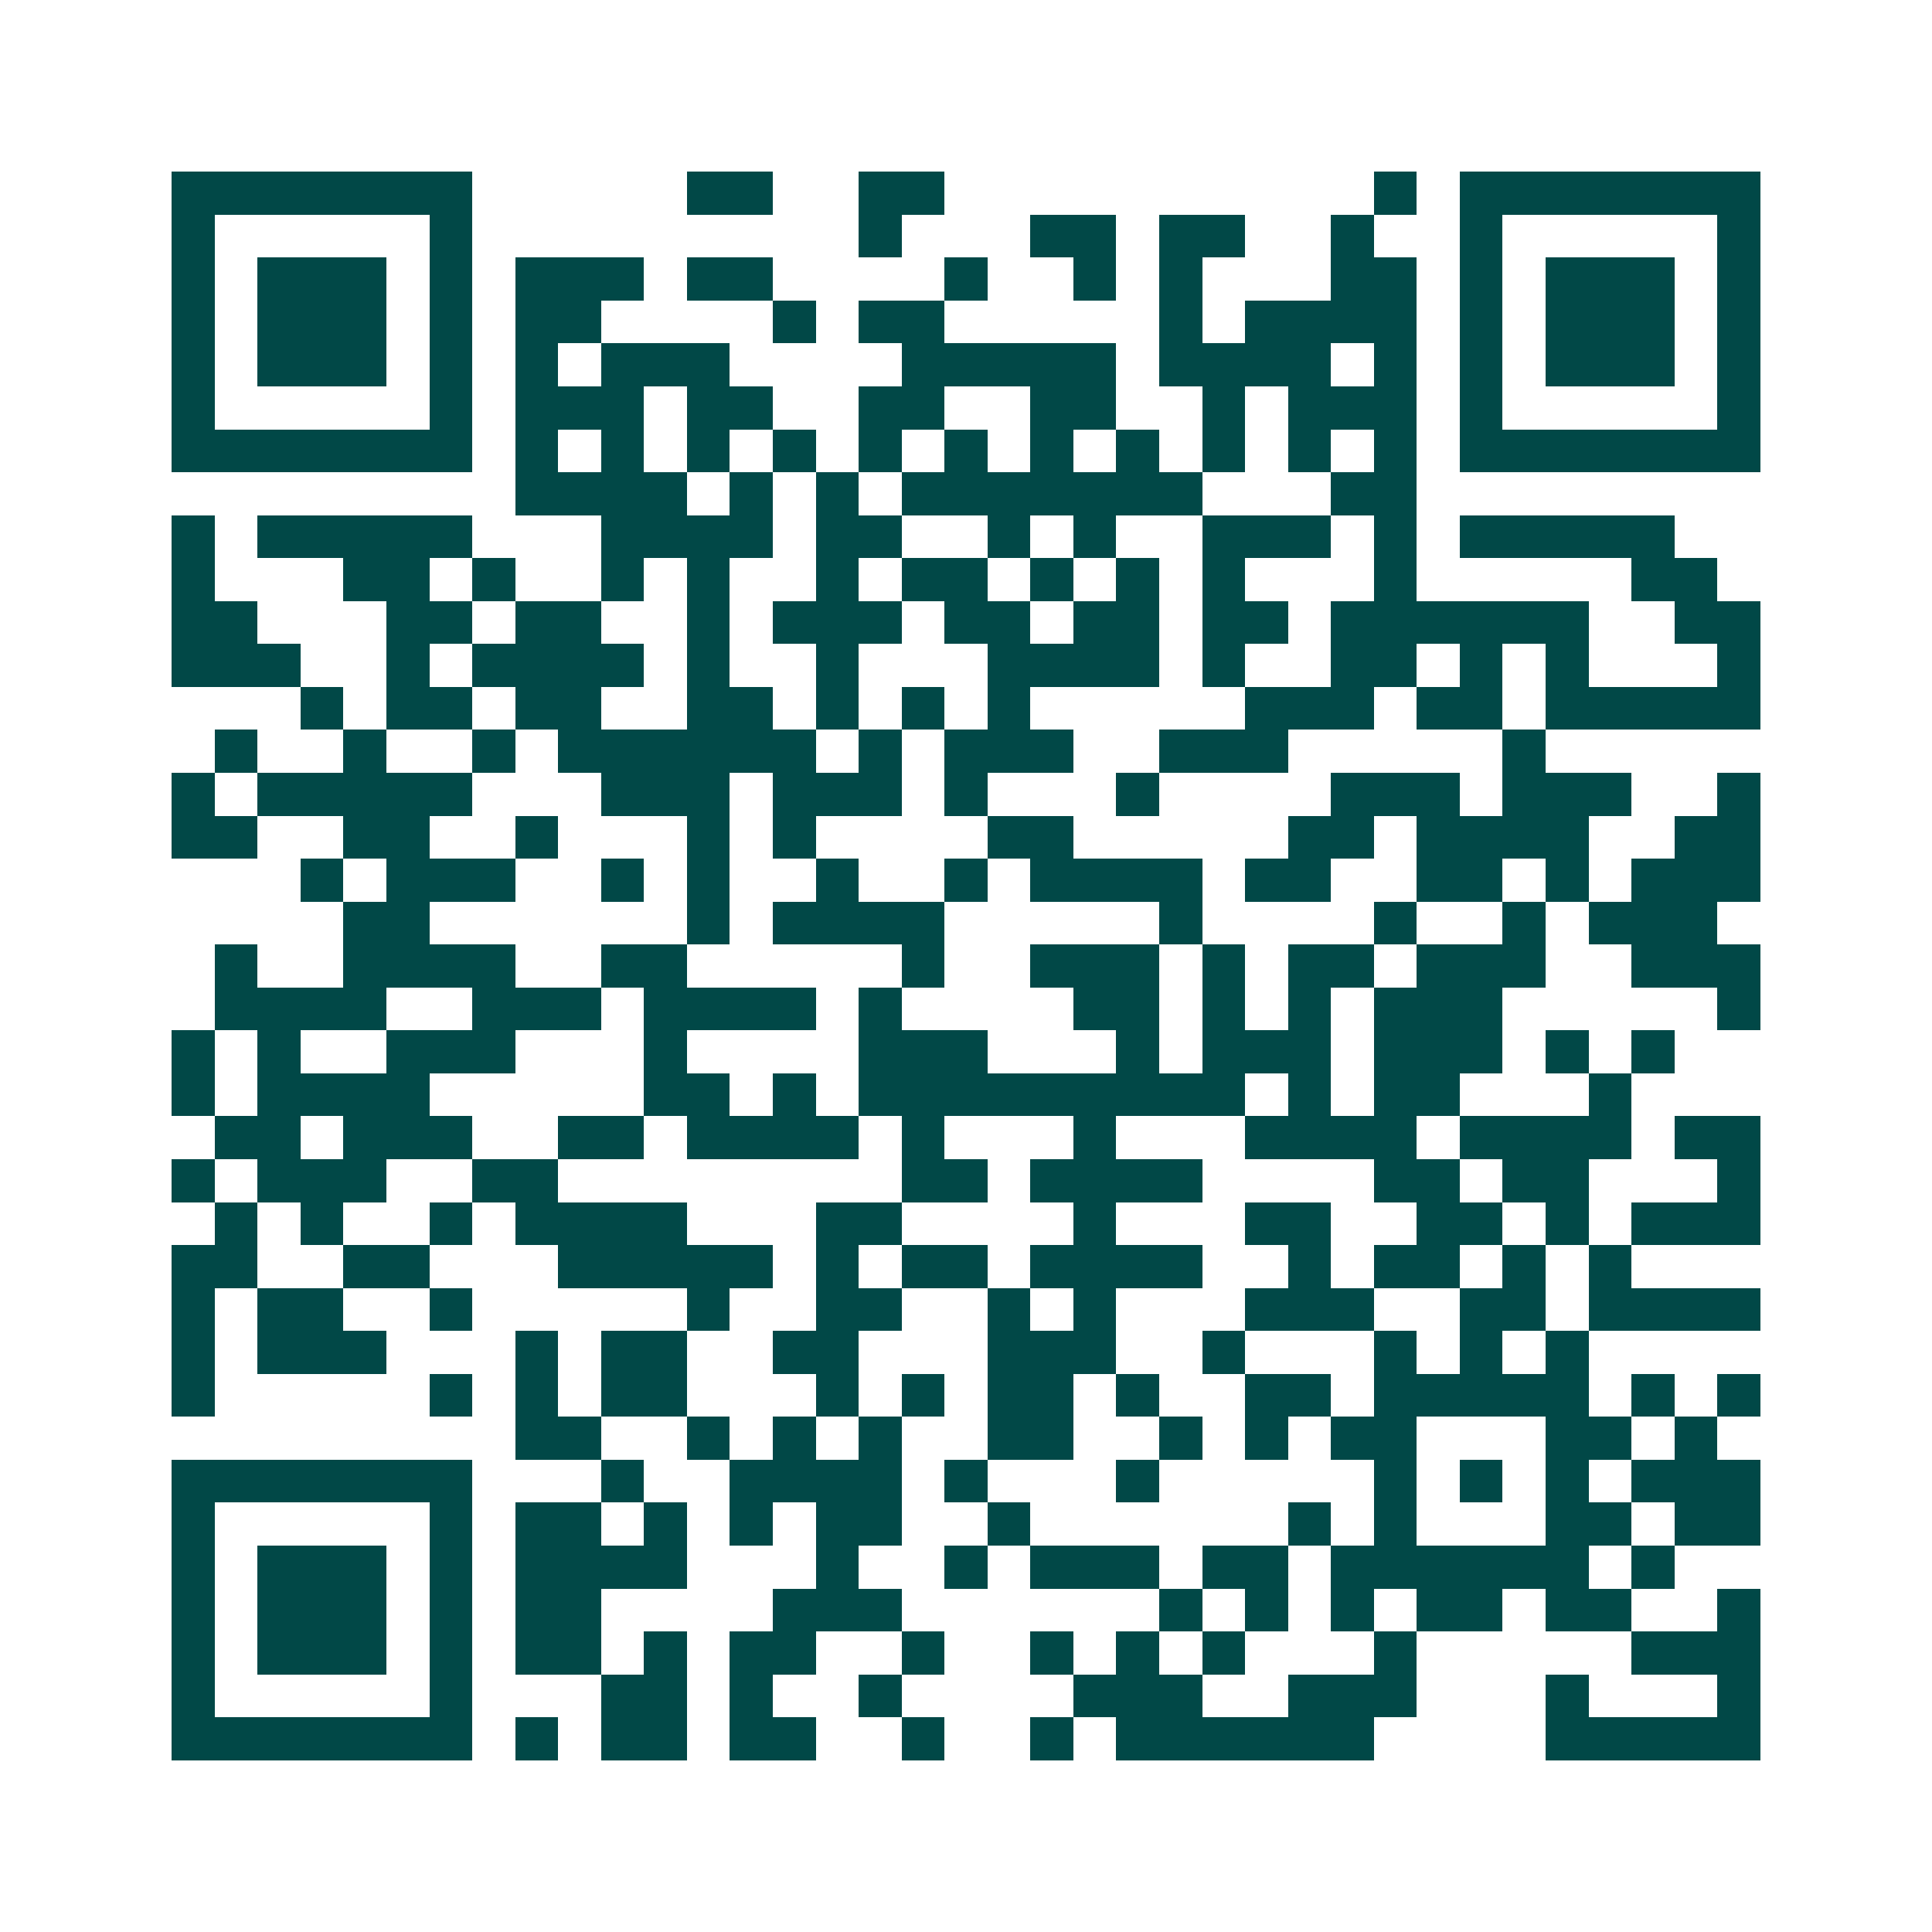 <svg xmlns="http://www.w3.org/2000/svg" width="200" height="200" viewBox="0 0 45 45" shape-rendering="crispEdges"><path fill="#ffffff" d="M0 0h45v45H0z"/><path stroke="#014847" d="M4 4.5h7m5 0h2m2 0h2m10 0h1m1 0h7M4 5.5h1m5 0h1m9 0h1m3 0h2m1 0h2m2 0h1m2 0h1m5 0h1M4 6.5h1m1 0h3m1 0h1m1 0h3m1 0h2m4 0h1m2 0h1m1 0h1m3 0h2m1 0h1m1 0h3m1 0h1M4 7.5h1m1 0h3m1 0h1m1 0h2m4 0h1m1 0h2m5 0h1m1 0h4m1 0h1m1 0h3m1 0h1M4 8.5h1m1 0h3m1 0h1m1 0h1m1 0h3m4 0h5m1 0h4m1 0h1m1 0h1m1 0h3m1 0h1M4 9.5h1m5 0h1m1 0h3m1 0h2m2 0h2m2 0h2m2 0h1m1 0h3m1 0h1m5 0h1M4 10.5h7m1 0h1m1 0h1m1 0h1m1 0h1m1 0h1m1 0h1m1 0h1m1 0h1m1 0h1m1 0h1m1 0h1m1 0h7M12 11.5h4m1 0h1m1 0h1m1 0h7m3 0h2M4 12.5h1m1 0h5m3 0h4m1 0h2m2 0h1m1 0h1m2 0h3m1 0h1m1 0h5M4 13.5h1m3 0h2m1 0h1m2 0h1m1 0h1m2 0h1m1 0h2m1 0h1m1 0h1m1 0h1m3 0h1m5 0h2M4 14.5h2m3 0h2m1 0h2m2 0h1m1 0h3m1 0h2m1 0h2m1 0h2m1 0h6m2 0h2M4 15.5h3m2 0h1m1 0h4m1 0h1m2 0h1m3 0h4m1 0h1m2 0h2m1 0h1m1 0h1m3 0h1M7 16.5h1m1 0h2m1 0h2m2 0h2m1 0h1m1 0h1m1 0h1m5 0h3m1 0h2m1 0h5M5 17.5h1m2 0h1m2 0h1m1 0h6m1 0h1m1 0h3m2 0h3m5 0h1M4 18.5h1m1 0h5m3 0h3m1 0h3m1 0h1m3 0h1m4 0h3m1 0h3m2 0h1M4 19.5h2m2 0h2m2 0h1m3 0h1m1 0h1m4 0h2m5 0h2m1 0h4m2 0h2M7 20.5h1m1 0h3m2 0h1m1 0h1m2 0h1m2 0h1m1 0h4m1 0h2m2 0h2m1 0h1m1 0h3M8 21.5h2m6 0h1m1 0h4m5 0h1m4 0h1m2 0h1m1 0h3M5 22.5h1m2 0h4m2 0h2m5 0h1m2 0h3m1 0h1m1 0h2m1 0h3m2 0h3M5 23.5h4m2 0h3m1 0h4m1 0h1m4 0h2m1 0h1m1 0h1m1 0h3m5 0h1M4 24.5h1m1 0h1m2 0h3m3 0h1m4 0h3m3 0h1m1 0h3m1 0h3m1 0h1m1 0h1M4 25.5h1m1 0h4m5 0h2m1 0h1m1 0h9m1 0h1m1 0h2m3 0h1M5 26.5h2m1 0h3m2 0h2m1 0h4m1 0h1m3 0h1m3 0h4m1 0h4m1 0h2M4 27.5h1m1 0h3m2 0h2m8 0h2m1 0h4m4 0h2m1 0h2m3 0h1M5 28.5h1m1 0h1m2 0h1m1 0h4m3 0h2m4 0h1m3 0h2m2 0h2m1 0h1m1 0h3M4 29.5h2m2 0h2m3 0h5m1 0h1m1 0h2m1 0h4m2 0h1m1 0h2m1 0h1m1 0h1M4 30.5h1m1 0h2m2 0h1m5 0h1m2 0h2m2 0h1m1 0h1m3 0h3m2 0h2m1 0h4M4 31.5h1m1 0h3m3 0h1m1 0h2m2 0h2m3 0h3m2 0h1m3 0h1m1 0h1m1 0h1M4 32.5h1m5 0h1m1 0h1m1 0h2m3 0h1m1 0h1m1 0h2m1 0h1m2 0h2m1 0h5m1 0h1m1 0h1M12 33.5h2m2 0h1m1 0h1m1 0h1m2 0h2m2 0h1m1 0h1m1 0h2m3 0h2m1 0h1M4 34.5h7m3 0h1m2 0h4m1 0h1m3 0h1m5 0h1m1 0h1m1 0h1m1 0h3M4 35.5h1m5 0h1m1 0h2m1 0h1m1 0h1m1 0h2m2 0h1m6 0h1m1 0h1m3 0h2m1 0h2M4 36.5h1m1 0h3m1 0h1m1 0h4m3 0h1m2 0h1m1 0h3m1 0h2m1 0h6m1 0h1M4 37.5h1m1 0h3m1 0h1m1 0h2m4 0h3m6 0h1m1 0h1m1 0h1m1 0h2m1 0h2m2 0h1M4 38.5h1m1 0h3m1 0h1m1 0h2m1 0h1m1 0h2m2 0h1m2 0h1m1 0h1m1 0h1m3 0h1m5 0h3M4 39.5h1m5 0h1m3 0h2m1 0h1m2 0h1m4 0h3m2 0h3m3 0h1m3 0h1M4 40.5h7m1 0h1m1 0h2m1 0h2m2 0h1m2 0h1m1 0h6m4 0h5"/></svg>
